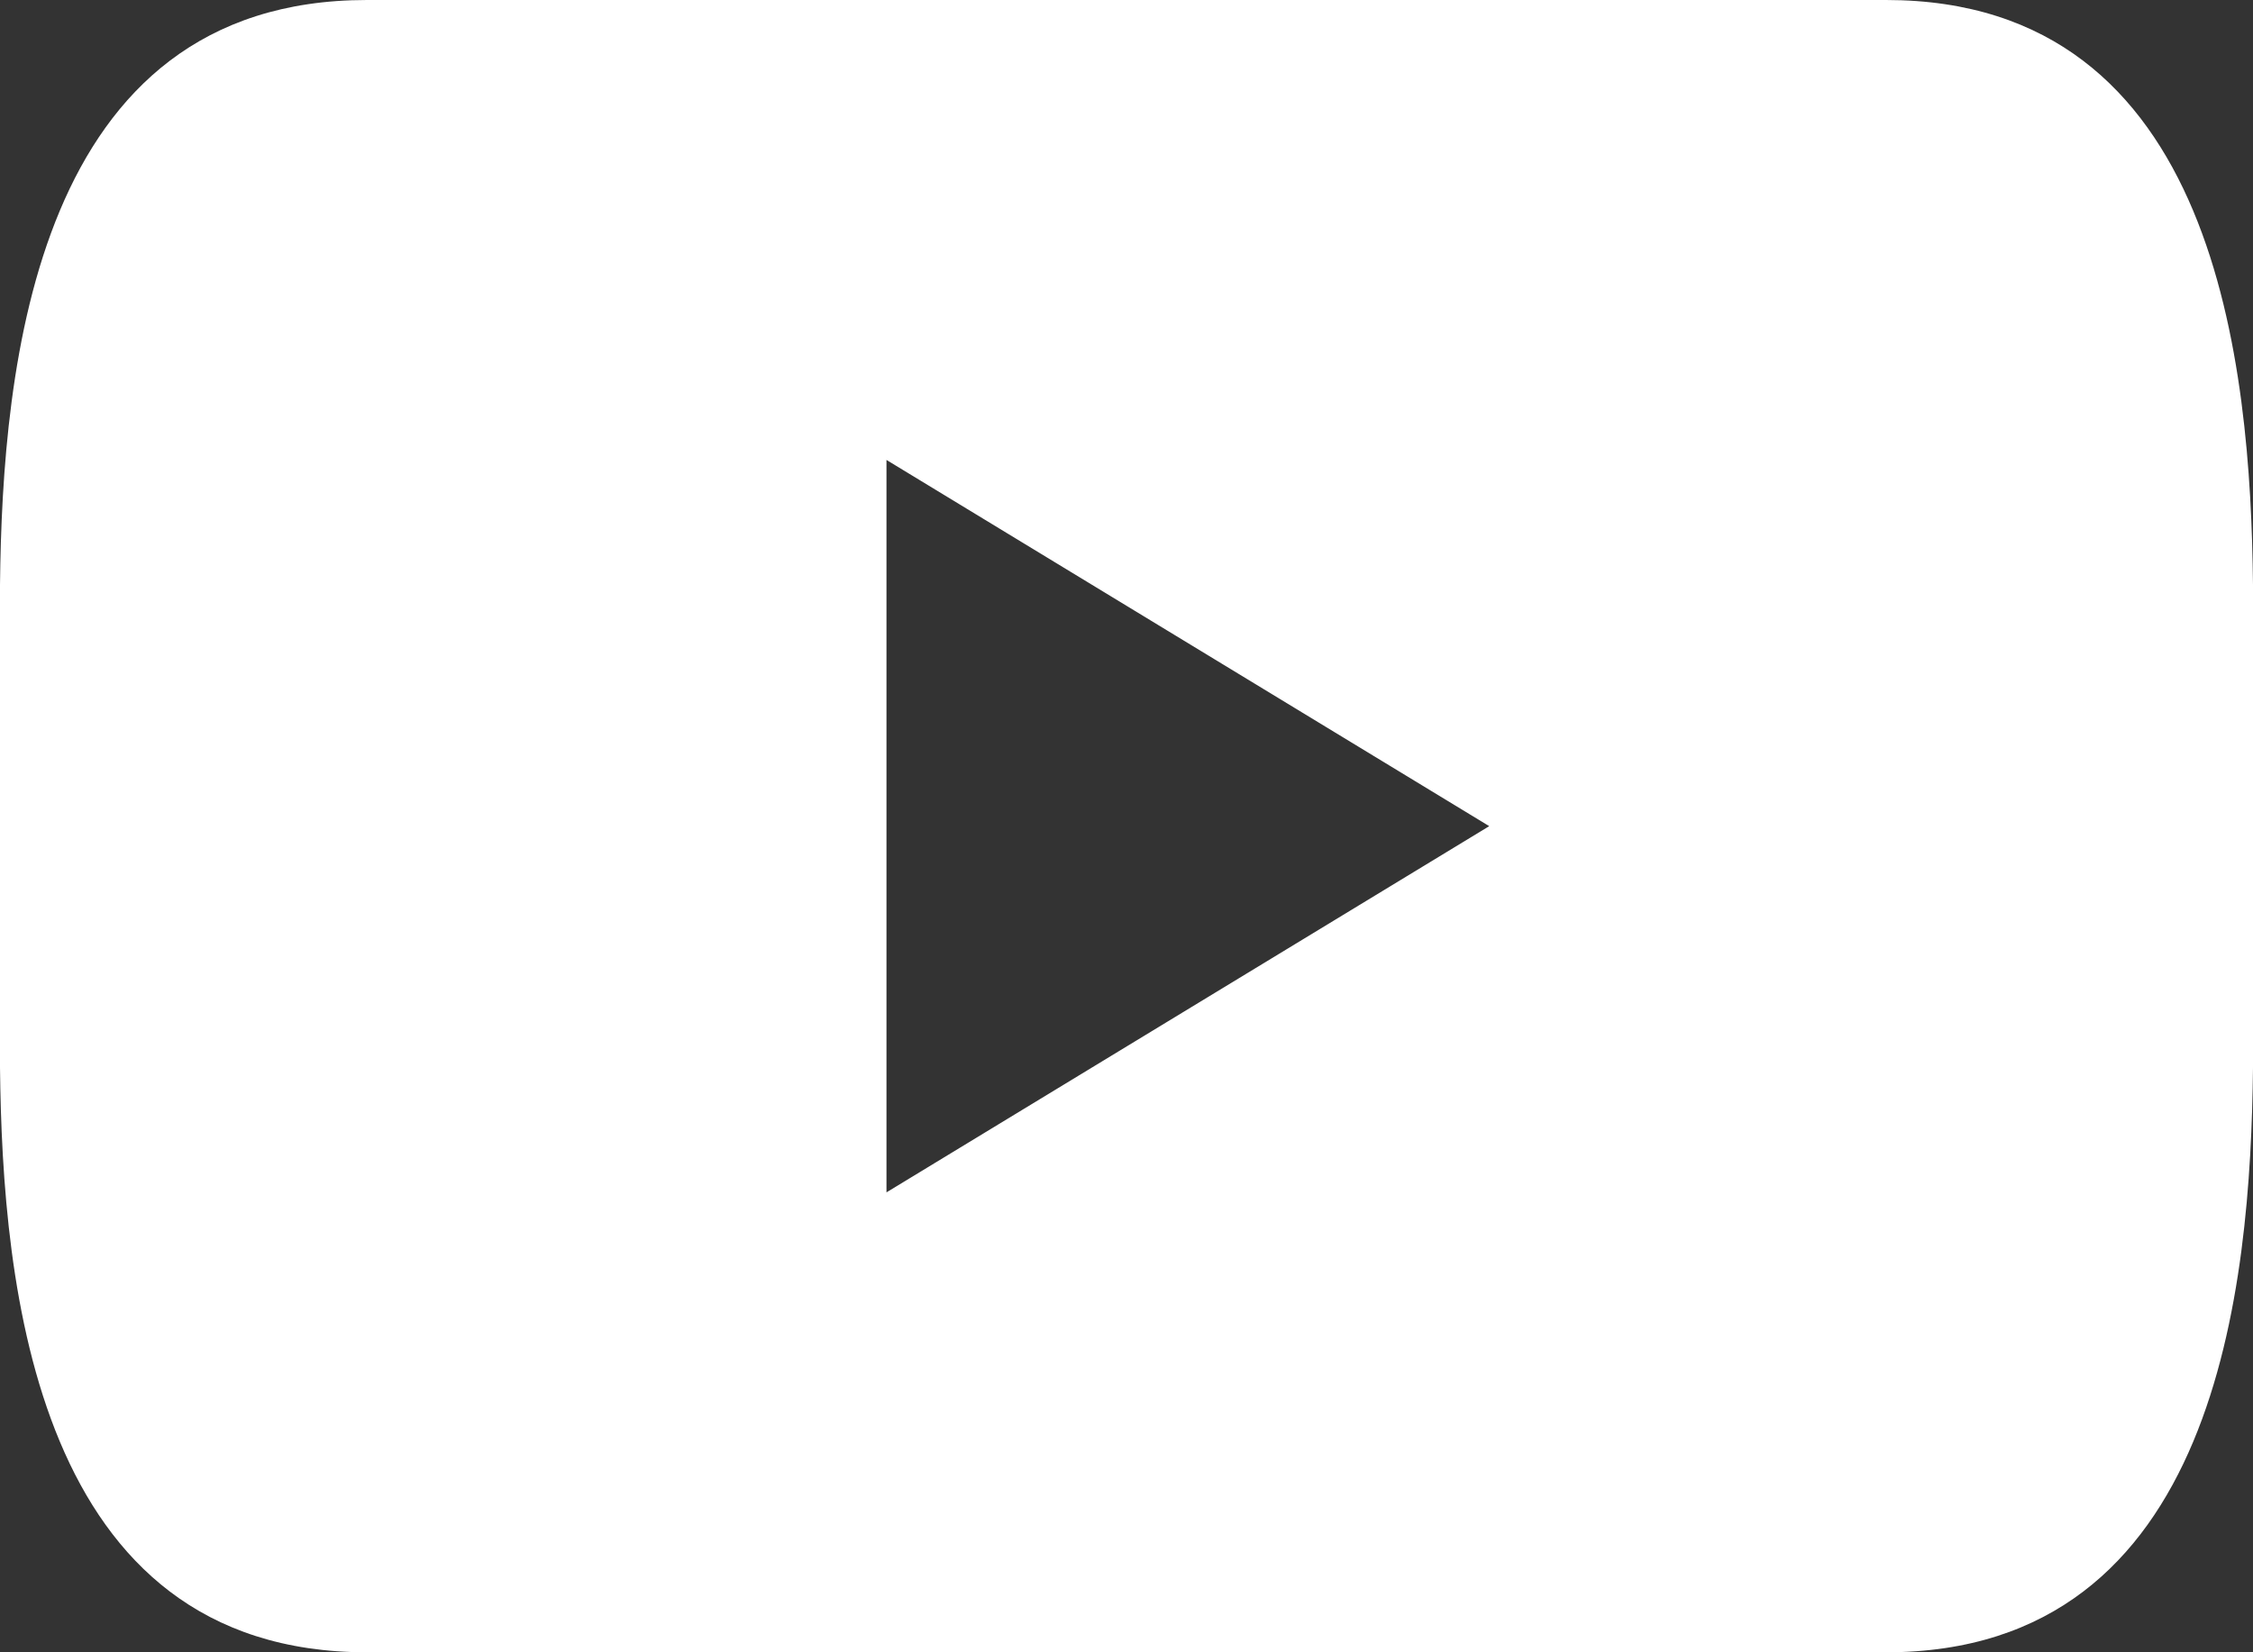 <svg width="15" height="11" viewBox="0 0 15 11" fill="none" xmlns="http://www.w3.org/2000/svg">
<rect x="0" y="0" width="15" height="11" fill="#333333" stroke="none"/>
<path fill-rule="evenodd" clip-rule="evenodd" d="M12.557 0C9.186 0 5.814 0 2.443 0C0.232 0 0.016 2.442 0 3.893V7.107C0.016 8.557 0.232 11 2.443 11C5.814 11 9.186 11 12.557 11C14.769 11 14.984 8.558 15 7.107V3.893C14.984 2.443 14.768 0 12.557 0ZM5.902 7.938V3.062L9.915 5.5L5.902 7.938V7.938Z" fill="white"/>
</svg>
